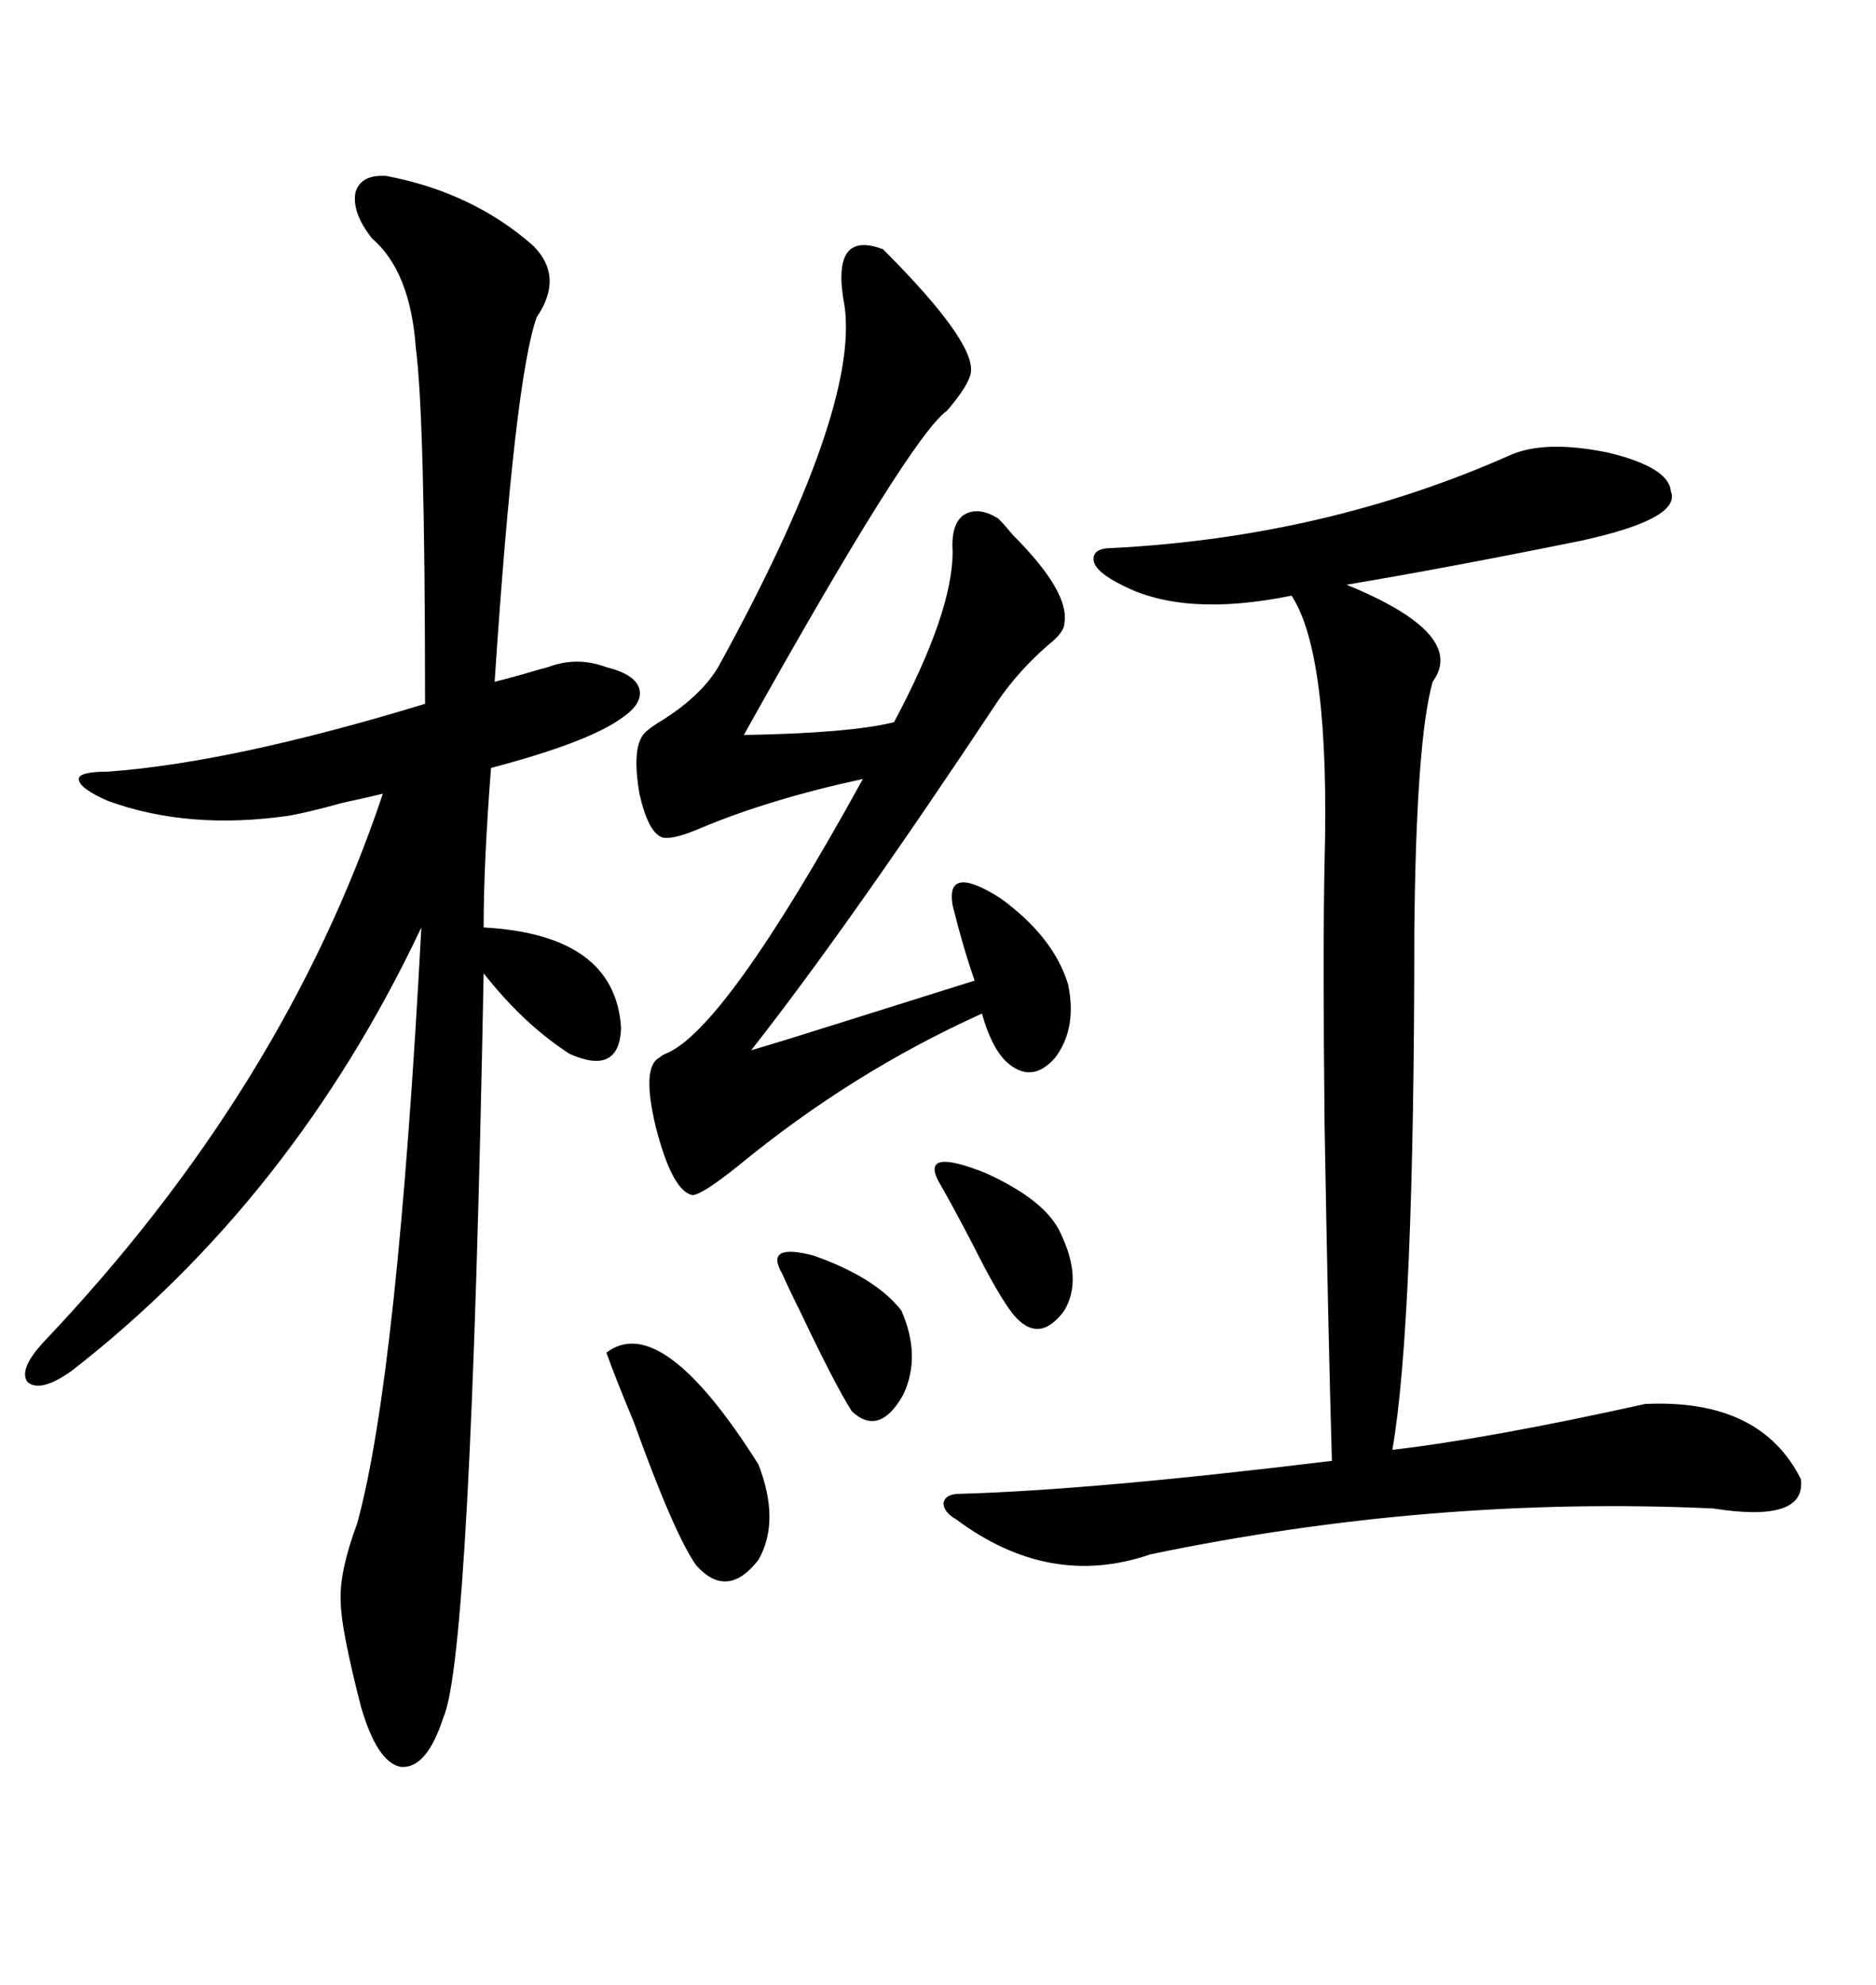 <svg xmlns="http://www.w3.org/2000/svg" xmlns:xlink="http://www.w3.org/1999/xlink" width="300" height="317.285"><path d="M61.82 28.13L61.82 28.13Q75.59 30.76 85.25 39.26L85.25 39.26Q90.23 44.24 85.84 50.68L85.84 50.68Q82.32 60.35 79.10 108.98L79.10 108.98Q80.27 108.69 83.50 107.81L83.50 107.81Q86.43 106.93 87.60 106.64L87.60 106.64Q92.29 104.88 96.97 106.64L96.97 106.64Q101.66 107.81 102.25 110.16L102.25 110.16Q102.83 112.50 99.32 114.84L99.32 114.84Q94.04 118.65 78.52 122.75L78.52 122.75Q77.34 137.99 77.34 148.24L77.34 148.24Q98.44 149.41 99.32 164.36L99.32 164.36Q99.02 171.97 91.11 168.46L91.11 168.46Q83.79 163.77 77.34 155.57L77.34 155.57Q75.29 264.84 70.90 274.51L70.90 274.51Q68.26 282.71 64.16 282.42L64.16 282.42Q60.35 281.84 57.71 272.75L57.71 272.75Q54.49 260.16 54.49 256.05L54.49 256.05Q54.20 251.37 57.13 243.46L57.13 243.46Q63.57 220.02 67.38 148.24L67.38 148.24Q46.88 191.60 11.43 219.14L11.43 219.14Q6.45 222.66 4.39 220.90L4.39 220.90Q2.93 218.85 7.03 214.45L7.03 214.45Q45.41 174.02 61.23 126.86L61.23 126.86Q58.89 127.44 54.79 128.32L54.79 128.32Q49.51 129.79 46.29 130.37L46.29 130.37Q30.18 132.71 17.29 128.03L17.29 128.03Q12.60 125.98 12.60 124.51L12.60 124.51Q12.60 123.34 17.29 123.34L17.29 123.34Q37.21 121.88 67.97 112.50L67.97 112.50Q67.97 66.80 66.50 55.66L66.50 55.66Q65.63 43.36 59.47 38.09L59.47 38.09Q56.25 33.98 56.84 30.76L56.84 30.76Q57.71 27.83 61.82 28.13ZM152.93 242.87L152.93 242.87Q150.88 241.70 150.88 240.23L150.88 240.23Q151.17 238.77 153.52 238.77L153.52 238.77Q174.61 238.18 212.99 233.50L212.99 233.50Q212.40 213.28 211.82 179.88L211.82 179.88Q211.52 151.76 211.82 137.70L211.82 137.70Q212.70 104.59 206.54 95.21L206.54 95.21Q189.26 98.73 179.30 93.46L179.30 93.46Q175.20 91.41 174.90 89.65L174.90 89.65Q174.61 87.60 177.83 87.60L177.83 87.60Q212.11 85.84 241.70 72.66L241.70 72.66Q247.27 70.31 257.23 72.36L257.23 72.36Q266.89 74.71 267.19 78.52L267.19 78.52Q268.95 82.91 252.83 86.43L252.83 86.43Q231.15 90.82 215.33 93.46L215.33 93.46Q234.67 101.37 229.10 108.98L229.10 108.98Q226.46 118.36 226.17 148.83L226.17 148.83Q226.17 211.52 222.66 231.74L222.66 231.74Q237.89 229.98 263.09 224.41L263.09 224.41Q281.54 223.54 287.99 236.43L287.99 236.43Q288.87 243.46 273.93 241.11L273.93 241.11Q229.10 239.06 183.98 248.44L183.98 248.44Q167.87 254.00 152.93 242.87ZM141.21 39.84L141.21 39.84Q155.86 54.49 155.27 59.47L155.27 59.47Q154.98 61.52 151.46 65.63L151.46 65.63Q145.61 69.73 118.95 117.48L118.95 117.48Q135.94 117.19 142.97 115.43L142.97 115.43Q152.34 97.85 152.34 88.18L152.34 88.18Q152.05 83.79 154.10 82.32L154.10 82.32Q156.45 80.86 159.67 82.91L159.67 82.91Q160.55 83.79 162.01 85.55L162.01 85.55Q171.09 94.63 170.21 99.61L170.21 99.61Q170.21 101.07 167.58 103.13L167.58 103.13Q162.89 107.23 159.67 111.91L159.67 111.91Q135.35 148.54 120.12 167.87L120.12 167.87Q124.22 166.70 135.35 163.18L135.35 163.18Q151.17 158.20 155.86 156.74L155.86 156.74Q154.10 151.76 152.34 144.73L152.34 144.73Q151.17 137.99 159.96 143.55L159.96 143.55Q168.46 149.71 170.80 157.32L170.80 157.32Q172.27 164.36 168.75 169.04L168.75 169.04Q164.94 173.44 160.84 169.63L160.84 169.63Q158.50 167.29 157.03 162.01L157.03 162.01Q136.23 171.39 118.07 186.33L118.07 186.33Q112.21 191.02 110.74 191.02L110.74 191.02Q107.52 190.43 104.88 180.18L104.88 180.18Q102.54 170.51 105.47 169.04L105.47 169.04Q105.76 168.75 106.35 168.46L106.35 168.46Q115.72 164.94 137.99 124.51L137.99 124.51Q123.05 127.73 111.91 132.42L111.91 132.42Q107.81 134.18 106.05 133.89L106.05 133.89Q103.71 133.30 102.25 126.86L102.25 126.86Q101.07 119.82 102.83 117.48L102.83 117.48Q103.42 116.60 106.35 114.84L106.35 114.84Q112.21 111.04 114.84 106.64L114.84 106.64Q137.40 65.63 135.06 48.93L135.06 48.93Q132.71 36.62 141.21 39.84ZM96.97 216.21L96.97 216.21Q105.76 209.47 121.29 234.08L121.29 234.08Q124.80 243.16 121.29 249.32L121.29 249.32Q116.31 255.76 111.33 250.20L111.33 250.20Q107.81 245.21 101.37 227.34L101.37 227.34Q98.44 220.31 96.97 216.21ZM125.10 203.61L125.10 203.61Q122.17 198.63 130.08 200.68L130.08 200.68Q140.04 204.20 144.14 209.47L144.14 209.47Q147.36 216.80 144.43 222.95L144.43 222.95Q140.63 229.69 136.23 225.59L136.23 225.59Q133.59 221.48 128.03 209.77L128.03 209.77Q125.98 205.66 125.10 203.61ZM150 188.67L150 188.67Q147.36 183.40 157.62 187.50L157.62 187.50Q167.29 191.89 169.63 197.17L169.63 197.17Q173.14 204.49 170.21 209.47L170.21 209.47Q166.11 215.04 162.01 210.06L162.01 210.06Q159.67 207.13 155.57 198.93L155.57 198.93Q152.05 192.19 150 188.67Z"/></svg>